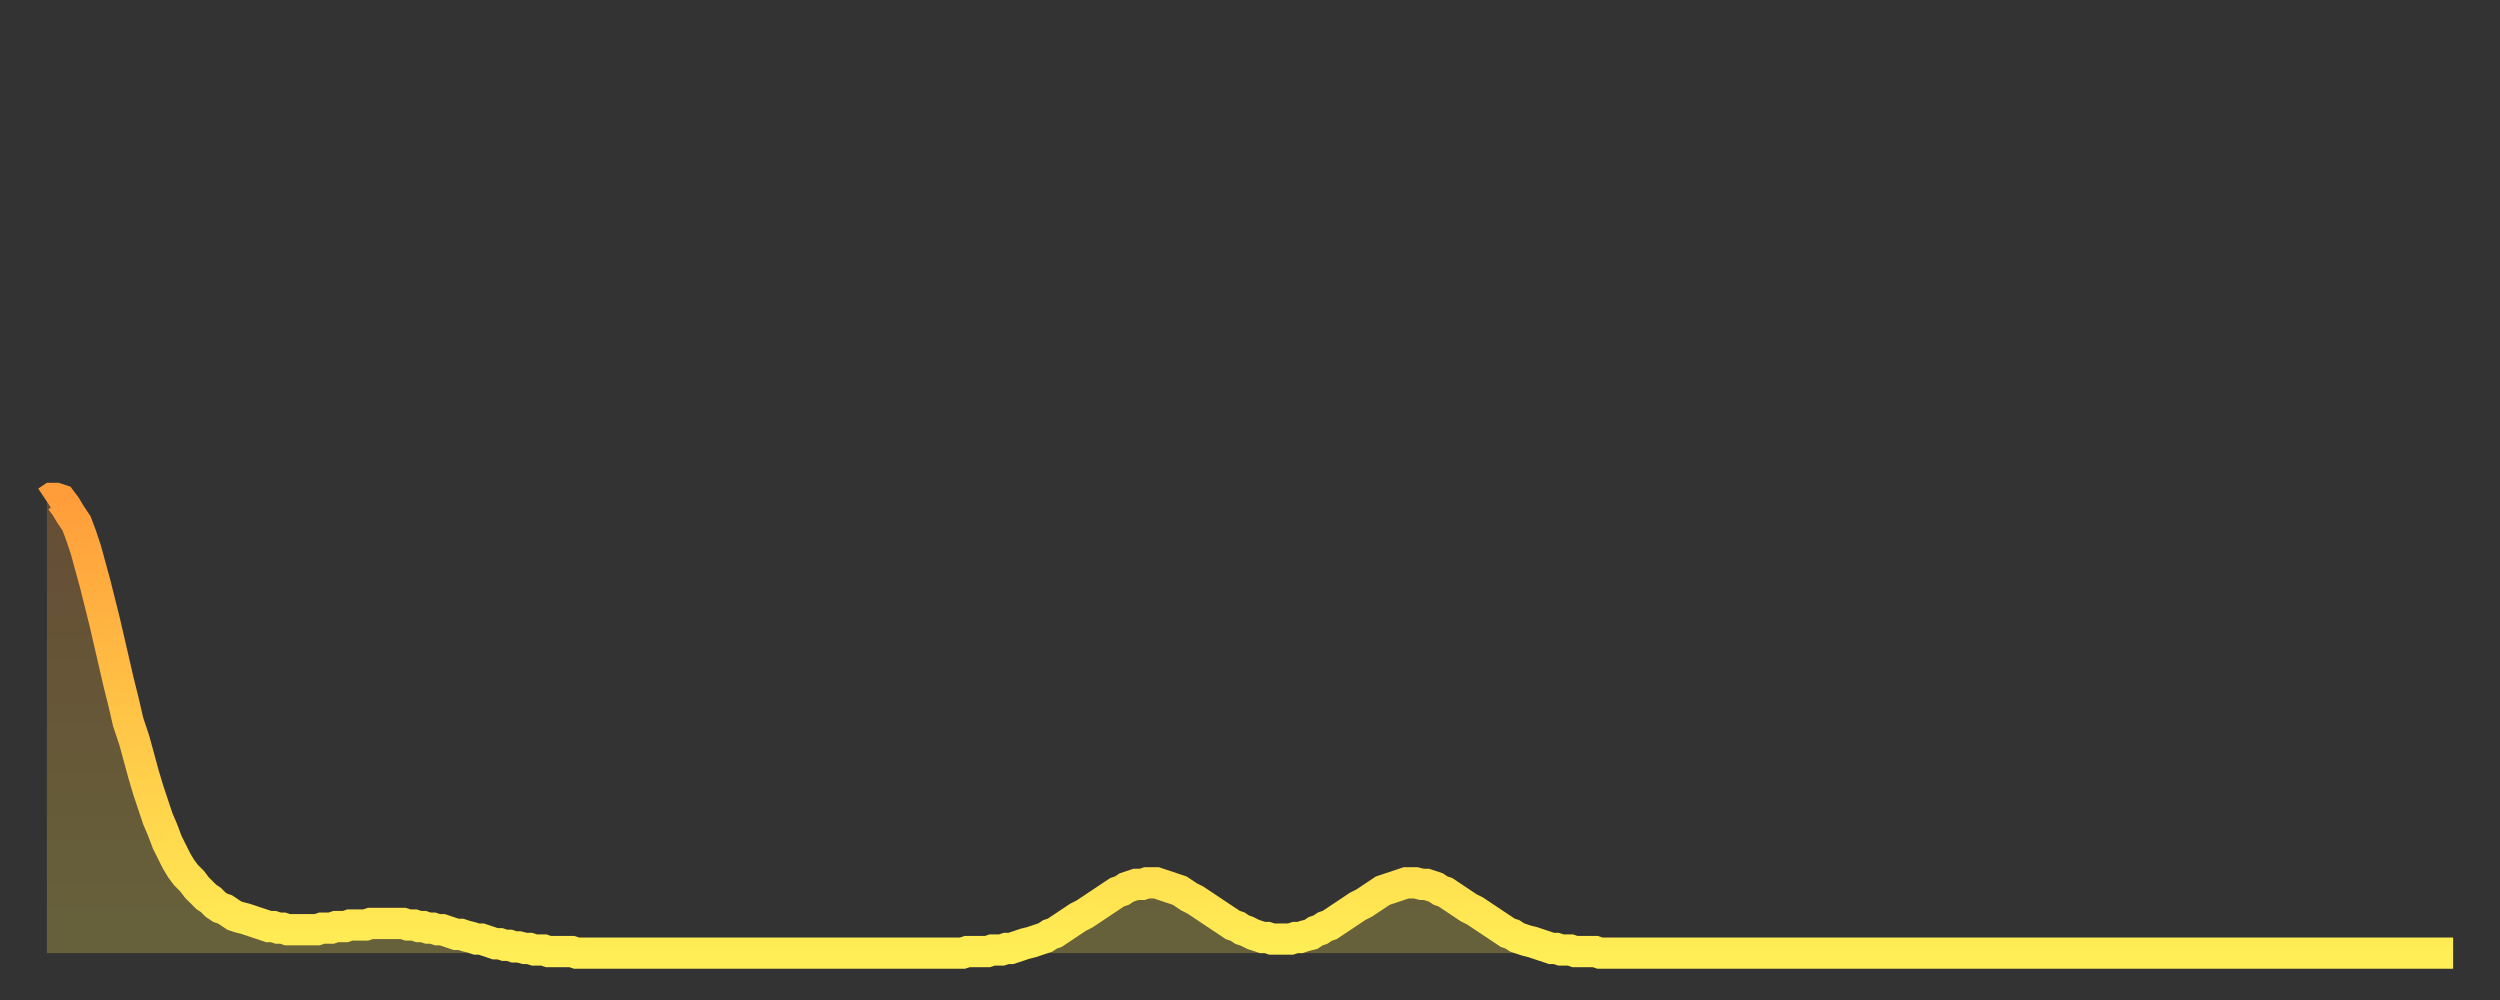 <?xml version="1.0" encoding="utf-8" ?>
<svg baseProfile="full" height="64" version="1.1" width="160" xmlns="http://www.w3.org/2000/svg" xmlns:ev="http://www.w3.org/2001/xml-events" xmlns:xlink="http://www.w3.org/1999/xlink"><rect width="100%" height="100%" fill="#333333" stroke="none"/><defs><linearGradient id="id355710" x1="0" x2="0" y1="0" y2="1"><stop offset="0%" stop-color="#ff9d3a" /><stop offset="50%" stop-color="#ffc647" /><stop offset="100%" stop-color="#ffee55" /></linearGradient></defs><g transform="translate(3,3)"><g><path d="M 0.0 29.1 0.3 28.9 0.6 28.9 0.9 29.0 1.2 29.4 1.5 29.9 1.9 30.5 2.2 31.3 2.5 32.2 2.8 33.3 3.1 34.4 3.4 35.6 3.7 36.8 4.0 38.1 4.3 39.4 4.6 40.7 4.9 41.9 5.2 43.2 5.6 44.4 5.9 45.5 6.2 46.6 6.5 47.6 6.8 48.5 7.1 49.4 7.4 50.1 7.7 50.9 8.0 51.5 8.3 52.1 8.6 52.6 8.9 53.0 9.3 53.4 9.6 53.8 9.9 54.1 10.2 54.4 10.5 54.6 10.8 54.9 11.1 55.1 11.4 55.2 11.7 55.4 12.0 55.6 12.3 55.7 12.7 55.8 13.0 55.9 13.3 56.0 13.6 56.1 13.9 56.2 14.2 56.3 14.5 56.3 14.8 56.4 15.1 56.4 15.4 56.5 15.7 56.5 16.0 56.5 16.4 56.5 16.7 56.5 17.0 56.5 17.3 56.5 17.6 56.4 17.9 56.4 18.2 56.4 18.5 56.3 18.8 56.3 19.1 56.3 19.4 56.2 19.8 56.2 20.1 56.2 20.4 56.2 20.7 56.1 21.0 56.1 21.3 56.1 21.6 56.1 21.9 56.1 22.2 56.1 22.5 56.1 22.8 56.1 23.1 56.2 23.5 56.2 23.8 56.3 24.1 56.3 24.4 56.4 24.7 56.4 25.0 56.5 25.3 56.5 25.6 56.6 25.9 56.7 26.2 56.8 26.5 56.8 26.8 56.9 27.2 57.0 27.5 57.1 27.8 57.1 28.1 57.2 28.4 57.3 28.7 57.4 29.0 57.4 29.3 57.5 29.6 57.5 29.9 57.6 30.2 57.6 30.6 57.7 30.9 57.7 31.2 57.8 31.5 57.8 31.8 57.8 32.1 57.9 32.4 57.9 32.7 57.9 33.0 57.9 33.3 57.9 33.6 57.9 33.9 58.0 34.3 58.0 34.6 58.0 34.9 58.0 35.2 58.0 35.5 58.0 35.8 58.0 36.1 58.0 36.4 58.0 36.7 58.0 37.0 58.0 37.3 58.0 37.7 58.0 38.0 58.0 38.3 58.0 38.6 58.0 38.9 58.0 39.2 58.0 39.5 58.0 39.8 58.0 40.1 58.0 40.4 58.0 40.7 58.0 41.0 58.0 41.4 58.0 41.7 58.0 42.0 58.0 42.3 58.0 42.6 58.0 42.9 58.0 43.2 58.0 43.5 58.0 43.8 58.0 44.1 58.0 44.4 58.0 44.7 58.0 45.1 58.0 45.4 58.0 45.7 58.0 46.0 58.0 46.3 58.0 46.6 58.0 46.9 58.0 47.2 58.0 47.5 58.0 47.8 58.0 48.1 58.0 48.5 58.0 48.8 58.0 49.1 58.0 49.4 58.0 49.7 58.0 50.0 58.0 50.3 58.0 50.6 58.0 50.9 58.0 51.2 58.0 51.5 58.0 51.8 58.0 52.2 58.0 52.5 58.0 52.8 58.0 53.1 58.0 53.4 58.0 53.7 58.0 54.0 58.0 54.3 58.0 54.6 58.0 54.9 58.0 55.2 58.0 55.6 58.0 55.9 58.0 56.2 58.0 56.5 58.0 56.8 58.0 57.1 58.0 57.4 58.0 57.7 58.0 58.0 58.0 58.3 58.0 58.6 58.0 58.9 57.9 59.3 57.9 59.6 57.9 59.9 57.9 60.2 57.9 60.5 57.8 60.8 57.8 61.1 57.8 61.4 57.7 61.7 57.7 62.0 57.6 62.3 57.5 62.6 57.4 63.0 57.3 63.3 57.2 63.6 57.1 63.9 57.0 64.2 56.8 64.5 56.7 64.8 56.5 65.1 56.3 65.4 56.1 65.7 55.9 66.0 55.7 66.4 55.5 66.7 55.3 67.0 55.1 67.3 54.9 67.6 54.7 67.9 54.5 68.2 54.3 68.5 54.1 68.8 54.0 69.1 53.8 69.4 53.7 69.7 53.6 70.1 53.6 70.4 53.5 70.7 53.5 71.0 53.5 71.3 53.6 71.6 53.7 71.9 53.8 72.2 53.9 72.5 54.0 72.8 54.2 73.1 54.4 73.5 54.6 73.8 54.8 74.1 55.0 74.4 55.2 74.7 55.4 75.0 55.6 75.3 55.8 75.6 56.0 75.9 56.2 76.2 56.3 76.5 56.5 76.8 56.6 77.2 56.8 77.5 56.9 77.8 57.0 78.1 57.0 78.4 57.1 78.7 57.1 79.0 57.1 79.3 57.1 79.6 57.1 79.9 57.0 80.2 57.0 80.5 56.9 80.9 56.8 81.2 56.6 81.5 56.5 81.8 56.3 82.1 56.2 82.4 56.0 82.7 55.8 83.0 55.6 83.3 55.4 83.6 55.2 83.9 55.0 84.3 54.8 84.6 54.6 84.9 54.4 85.2 54.2 85.5 54.0 85.8 53.9 86.1 53.8 86.4 53.7 86.7 53.6 87.0 53.5 87.3 53.5 87.6 53.5 88.0 53.6 88.3 53.6 88.6 53.7 88.9 53.8 89.2 54.0 89.5 54.1 89.8 54.3 90.1 54.5 90.4 54.7 90.7 54.9 91.0 55.1 91.4 55.3 91.7 55.5 92.0 55.7 92.3 55.9 92.6 56.1 92.9 56.3 93.2 56.5 93.5 56.7 93.8 56.8 94.1 57.0 94.4 57.1 94.7 57.2 95.1 57.3 95.4 57.4 95.7 57.5 96.0 57.6 96.3 57.7 96.6 57.7 96.9 57.8 97.2 57.8 97.5 57.8 97.8 57.9 98.1 57.9 98.4 57.9 98.8 57.9 99.1 57.9 99.4 58.0 99.7 58.0 100.0 58.0 100.3 58.0 100.6 58.0 100.9 58.0 101.2 58.0 101.5 58.0 101.8 58.0 102.2 58.0 102.5 58.0 102.8 58.0 103.1 58.0 103.4 58.0 103.7 58.0 104.0 58.0 104.3 58.0 104.6 58.0 104.9 58.0 105.2 58.0 105.5 58.0 105.9 58.0 106.2 58.0 106.5 58.0 106.8 58.0 107.1 58.0 107.4 58.0 107.7 58.0 108.0 58.0 108.3 58.0 108.6 58.0 108.9 58.0 109.3 58.0 109.6 58.0 109.9 58.0 110.2 58.0 110.5 58.0 110.8 58.0 111.1 58.0 111.4 58.0 111.7 58.0 112.0 58.0 112.3 58.0 112.6 58.0 113.0 58.0 113.3 58.0 113.6 58.0 113.9 58.0 114.2 58.0 114.5 58.0 114.8 58.0 115.1 58.0 115.4 58.0 115.7 58.0 116.0 58.0 116.3 58.0 116.7 58.0 117.0 58.0 117.3 58.0 117.6 58.0 117.9 58.0 118.2 58.0 118.5 58.0 118.8 58.0 119.1 58.0 119.4 58.0 119.7 58.0 120.1 58.0 120.4 58.0 120.7 58.0 121.0 58.0 121.3 58.0 121.6 58.0 121.9 58.0 122.2 58.0 122.5 58.0 122.8 58.0 123.1 58.0 123.4 58.0 123.8 58.0 124.1 58.0 124.4 58.0 124.7 58.0 125.0 58.0 125.3 58.0 125.6 58.0 125.9 58.0 126.2 58.0 126.5 58.0 126.8 58.0 127.2 58.0 127.5 58.0 127.8 58.0 128.1 58.0 128.4 58.0 128.7 58.0 129.0 58.0 129.3 58.0 129.6 58.0 129.9 58.0 130.2 58.0 130.5 58.0 130.9 58.0 131.2 58.0 131.5 58.0 131.8 58.0 132.1 58.0 132.4 58.0 132.7 58.0 133.0 58.0 133.3 58.0 133.6 58.0 133.9 58.0 134.2 58.0 134.6 58.0 134.9 58.0 135.2 58.0 135.5 58.0 135.8 58.0 136.1 58.0 136.4 58.0 136.7 58.0 137.0 58.0 137.3 58.0 137.6 58.0 138.0 58.0 138.3 58.0 138.6 58.0 138.9 58.0 139.2 58.0 139.5 58.0 139.8 58.0 140.1 58.0 140.4 58.0 140.7 58.0 141.0 58.0 141.3 58.0 141.7 58.0 142.0 58.0 142.3 58.0 142.6 58.0 142.9 58.0 143.2 58.0 143.5 58.0 143.8 58.0 144.1 58.0 144.4 58.0 144.7 58.0 145.1 58.0 145.4 58.0 145.7 58.0 146.0 58.0 146.3 58.0 146.6 58.0 146.9 58.0 147.2 58.0 147.5 58.0 147.8 58.0 148.1 58.0 148.4 58.0 148.8 58.0 149.1 58.0 149.4 58.0 149.7 58.0 150.0 58.0 150.3 58.0 150.6 58.0 150.9 58.0 151.2 58.0 151.5 58.0 151.8 58.0 152.1 58.0 152.5 58.0 152.8 58.0 153.1 58.0 153.4 58.0 153.7 58.0 154.0 58.0" fill="none" id="graph-curve" opacity="1" stroke="url(#id355710)" stroke-width="2" /><path d="M 0 58 L 0.0 29.1 0.3 28.9 0.6 28.9 0.9 29.0 1.2 29.4 1.5 29.9 1.9 30.5 2.2 31.3 2.5 32.2 2.8 33.3 3.1 34.4 3.4 35.6 3.7 36.8 4.0 38.1 4.3 39.4 4.6 40.7 4.9 41.9 5.2 43.2 5.6 44.4 5.9 45.5 6.2 46.6 6.5 47.6 6.8 48.5 7.1 49.4 7.4 50.1 7.7 50.9 8.0 51.5 8.3 52.1 8.6 52.6 8.9 53.0 9.3 53.4 9.6 53.8 9.9 54.1 10.2 54.4 10.5 54.6 10.8 54.9 11.1 55.1 11.4 55.2 11.7 55.4 12.0 55.6 12.3 55.7 12.7 55.8 13.0 55.9 13.3 56.0 13.6 56.1 13.9 56.2 14.2 56.3 14.5 56.3 14.8 56.4 15.1 56.4 15.4 56.5 15.7 56.5 16.0 56.5 16.4 56.5 16.7 56.5 17.0 56.5 17.3 56.5 17.6 56.4 17.9 56.4 18.2 56.4 18.5 56.3 18.8 56.3 19.1 56.3 19.4 56.2 19.8 56.2 20.1 56.2 20.4 56.2 20.7 56.1 21.0 56.1 21.3 56.1 21.6 56.1 21.9 56.1 22.2 56.1 22.5 56.1 22.8 56.1 23.1 56.2 23.5 56.2 23.8 56.3 24.1 56.3 24.4 56.4 24.7 56.4 25.0 56.5 25.3 56.5 25.6 56.6 25.9 56.7 26.2 56.8 26.5 56.8 26.8 56.9 27.2 57.0 27.5 57.1 27.8 57.1 28.1 57.2 28.4 57.3 28.7 57.4 29.0 57.4 29.3 57.5 29.6 57.5 29.9 57.6 30.2 57.6 30.6 57.7 30.9 57.7 31.2 57.8 31.5 57.8 31.8 57.8 32.1 57.9 32.4 57.9 32.7 57.9 33.0 57.9 33.3 57.9 33.6 57.9 33.9 58.0 34.3 58.0 34.6 58.0 34.9 58.0 35.2 58.0 35.5 58.0 35.8 58.0 36.1 58.0 36.4 58.0 36.7 58.0 37.0 58.0 37.3 58.0 37.7 58.0 38.0 58.0 38.3 58.0 38.6 58.0 38.9 58.0 39.2 58.0 39.5 58.0 39.8 58.0 40.1 58.0 40.4 58.0 40.7 58.0 41.0 58.0 41.4 58.0 41.7 58.0 42.0 58.0 42.3 58.0 42.6 58.0 42.9 58.0 43.2 58.0 43.5 58.0 43.8 58.0 44.1 58.0 44.4 58.0 44.7 58.0 45.1 58.0 45.4 58.0 45.7 58.0 46.0 58.0 46.3 58.0 46.6 58.0 46.9 58.0 47.2 58.0 47.5 58.0 47.8 58.0 48.1 58.0 48.5 58.0 48.8 58.0 49.1 58.0 49.4 58.0 49.7 58.0 50.0 58.0 50.3 58.0 50.6 58.0 50.9 58.0 51.2 58.0 51.5 58.0 51.8 58.0 52.2 58.0 52.5 58.0 52.8 58.0 53.1 58.0 53.4 58.0 53.7 58.0 54.0 58.0 54.3 58.0 54.6 58.0 54.9 58.0 55.2 58.0 55.6 58.0 55.9 58.0 56.2 58.0 56.5 58.0 56.8 58.0 57.1 58.0 57.4 58.0 57.7 58.0 58.0 58.0 58.3 58.0 58.6 58.0 58.9 57.9 59.3 57.9 59.6 57.9 59.9 57.9 60.2 57.9 60.5 57.8 60.8 57.8 61.1 57.8 61.4 57.7 61.7 57.7 62.0 57.6 62.3 57.5 62.6 57.4 63.0 57.3 63.3 57.2 63.6 57.1 63.9 57.0 64.2 56.8 64.5 56.7 64.8 56.5 65.1 56.3 65.4 56.1 65.7 55.9 66.0 55.7 66.4 55.5 66.7 55.3 67.0 55.1 67.3 54.9 67.6 54.7 67.9 54.5 68.2 54.3 68.5 54.1 68.8 54.0 69.1 53.8 69.4 53.7 69.7 53.6 70.1 53.6 70.4 53.5 70.7 53.5 71.0 53.5 71.3 53.6 71.6 53.7 71.9 53.8 72.2 53.9 72.5 54.0 72.8 54.2 73.1 54.4 73.5 54.6 73.8 54.8 74.1 55.0 74.4 55.2 74.7 55.4 75.0 55.6 75.3 55.8 75.6 56.0 75.9 56.2 76.2 56.3 76.5 56.5 76.8 56.6 77.2 56.8 77.5 56.9 77.8 57.0 78.1 57.0 78.4 57.1 78.7 57.1 79.0 57.1 79.3 57.1 79.6 57.1 79.9 57.0 80.2 57.0 80.5 56.9 80.9 56.8 81.2 56.6 81.5 56.5 81.8 56.3 82.1 56.2 82.4 56.0 82.7 55.8 83.0 55.6 83.3 55.4 83.6 55.2 83.9 55.0 84.3 54.8 84.6 54.6 84.9 54.4 85.2 54.2 85.5 54.0 85.8 53.9 86.1 53.8 86.4 53.7 86.7 53.6 87.0 53.5 87.3 53.5 87.6 53.5 88.0 53.6 88.3 53.6 88.6 53.7 88.9 53.8 89.2 54.0 89.5 54.1 89.8 54.3 90.1 54.5 90.4 54.7 90.7 54.9 91.0 55.1 91.4 55.3 91.7 55.5 92.0 55.7 92.3 55.9 92.6 56.1 92.9 56.3 93.2 56.5 93.5 56.7 93.8 56.8 94.1 57.0 94.4 57.1 94.7 57.2 95.1 57.3 95.4 57.4 95.7 57.5 96.0 57.6 96.3 57.7 96.6 57.7 96.9 57.8 97.2 57.8 97.5 57.8 97.8 57.9 98.1 57.9 98.4 57.9 98.8 57.9 99.1 57.9 99.4 58.0 99.7 58.0 100.0 58.0 100.3 58.0 100.6 58.0 100.9 58.0 101.2 58.0 101.5 58.0 101.8 58.0 102.2 58.0 102.5 58.0 102.8 58.0 103.1 58.0 103.4 58.0 103.7 58.0 104.0 58.0 104.3 58.0 104.6 58.0 104.9 58.0 105.2 58.0 105.5 58.0 105.9 58.0 106.2 58.0 106.5 58.0 106.8 58.0 107.1 58.0 107.4 58.0 107.7 58.0 108.0 58.0 108.3 58.0 108.6 58.0 108.9 58.0 109.3 58.0 109.6 58.0 109.9 58.0 110.2 58.0 110.5 58.0 110.8 58.0 111.1 58.0 111.4 58.0 111.7 58.0 112.0 58.0 112.3 58.0 112.6 58.0 113.0 58.0 113.3 58.0 113.6 58.0 113.9 58.0 114.2 58.0 114.5 58.0 114.8 58.0 115.1 58.0 115.4 58.0 115.7 58.0 116.0 58.0 116.3 58.0 116.7 58.0 117.0 58.0 117.3 58.0 117.6 58.0 117.9 58.0 118.2 58.0 118.5 58.0 118.8 58.0 119.1 58.0 119.4 58.0 119.7 58.0 120.1 58.0 120.4 58.0 120.7 58.0 121.0 58.0 121.3 58.0 121.6 58.0 121.9 58.0 122.2 58.0 122.5 58.0 122.8 58.0 123.1 58.0 123.4 58.0 123.8 58.0 124.1 58.0 124.4 58.0 124.7 58.0 125.0 58.0 125.3 58.0 125.6 58.0 125.9 58.0 126.2 58.0 126.5 58.0 126.8 58.0 127.2 58.0 127.5 58.0 127.8 58.0 128.1 58.0 128.4 58.0 128.7 58.0 129.0 58.0 129.3 58.0 129.6 58.0 129.9 58.0 130.2 58.0 130.5 58.0 130.9 58.0 131.2 58.0 131.5 58.0 131.8 58.0 132.1 58.0 132.4 58.0 132.7 58.0 133.0 58.0 133.3 58.0 133.6 58.0 133.9 58.0 134.2 58.0 134.6 58.0 134.9 58.0 135.2 58.0 135.5 58.0 135.8 58.0 136.1 58.0 136.4 58.0 136.7 58.0 137.0 58.0 137.3 58.0 137.6 58.0 138.0 58.0 138.3 58.0 138.6 58.0 138.9 58.0 139.2 58.0 139.5 58.0 139.8 58.0 140.1 58.0 140.4 58.0 140.7 58.0 141.0 58.0 141.3 58.0 141.7 58.0 142.0 58.0 142.3 58.0 142.6 58.0 142.9 58.0 143.2 58.0 143.5 58.0 143.8 58.0 144.1 58.0 144.4 58.0 144.7 58.0 145.1 58.0 145.4 58.0 145.7 58.0 146.0 58.0 146.3 58.0 146.6 58.0 146.9 58.0 147.2 58.0 147.5 58.0 147.8 58.0 148.1 58.0 148.4 58.0 148.8 58.0 149.1 58.0 149.4 58.0 149.7 58.0 150.0 58.0 150.3 58.0 150.6 58.0 150.9 58.0 151.2 58.0 151.5 58.0 151.8 58.0 152.1 58.0 152.5 58.0 152.8 58.0 153.1 58.0 153.4 58.0 153.7 58.0 154.0 58.0 154 58" fill="url(#id355710)" fill-opacity=".25" id="graph-shadow" /></g></g></svg>